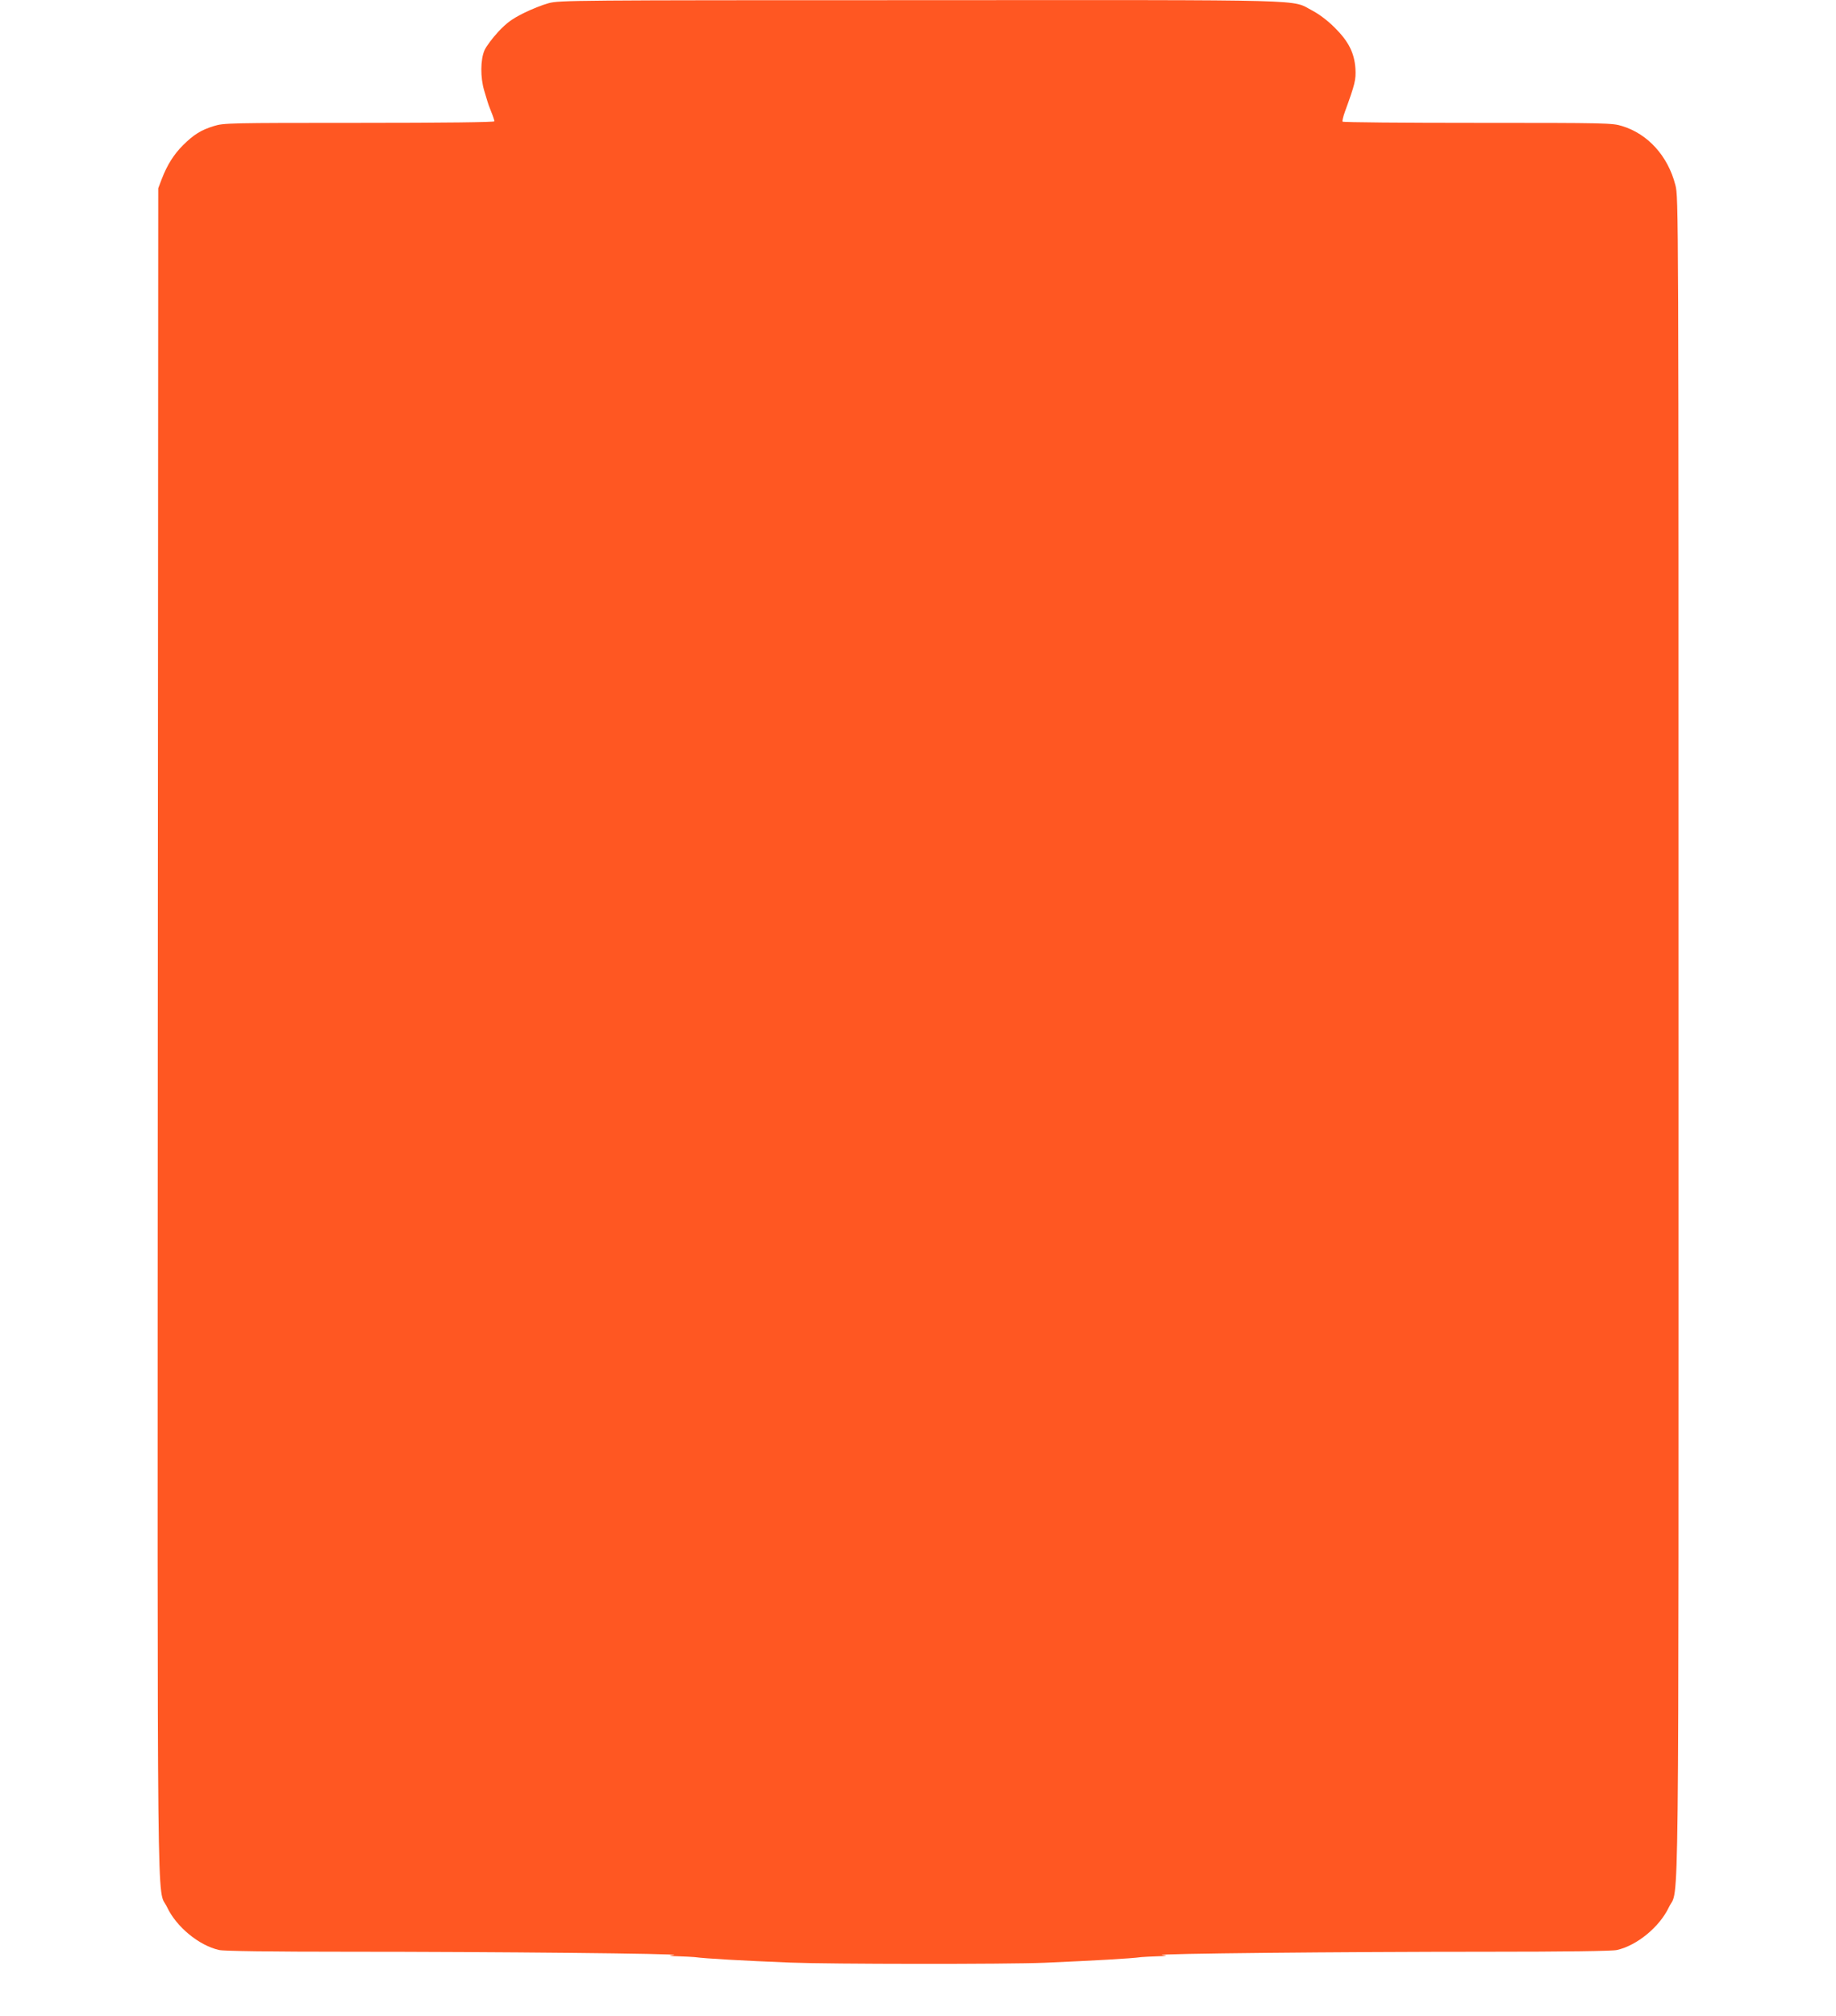 <?xml version="1.0" standalone="no"?>
<!DOCTYPE svg PUBLIC "-//W3C//DTD SVG 20010904//EN"
 "http://www.w3.org/TR/2001/REC-SVG-20010904/DTD/svg10.dtd">
<svg version="1.0" xmlns="http://www.w3.org/2000/svg"
 width="1166pt" height="1280pt" viewBox="0 0 1166 1280"
 preserveAspectRatio="xMidYMid meet">
<g transform="translate(0,1280) scale(0.1,-0.1)"
fill="#ff5722" stroke="none">
<path d="M3485 12780 c-38 -10 -111 -39 -161 -64 -73 -37 -104 -59 -159 -117
-37 -40 -77 -93 -88 -118 -26 -59 -27 -173 -2 -256 10 -33 19 -64 21 -70 1 -5
11 -34 23 -63 12 -29 21 -57 21 -62 0 -6 -315 -10 -859 -10 -829 0 -861 -1
-922 -20 -82 -25 -128 -54 -196 -121 -59 -59 -101 -125 -136 -216 l-22 -58 -3
-5353 c-2 -5888 -7 -5420 59 -5559 59 -125 202 -243 330 -272 28 -7 333 -11
819 -11 933 0 2132 -12 2070 -21 -39 -5 -36 -6 30 -8 41 -1 86 -4 100 -5 75
-10 310 -23 610 -35 247 -10 1376 -11 1615 -1 317 14 540 26 615 36 14 1 59 4
100 5 66 2 69 3 30 8 -62 9 1137 21 2070 21 486 0 791 4 819 11 128 29 271
147 330 272 66 138 61 -321 61 5528 0 5291 0 5326 -20 5404 -47 184 -174 325
-339 375 -61 19 -97 20 -916 20 -470 0 -856 3 -859 8 -2 4 4 32 15 62 65 178
71 204 67 275 -7 99 -43 172 -132 260 -45 45 -97 84 -142 108 -139 72 51 67
-2489 66 -2209 0 -2292 -1 -2360 -19z"/>
</g>
</svg>
